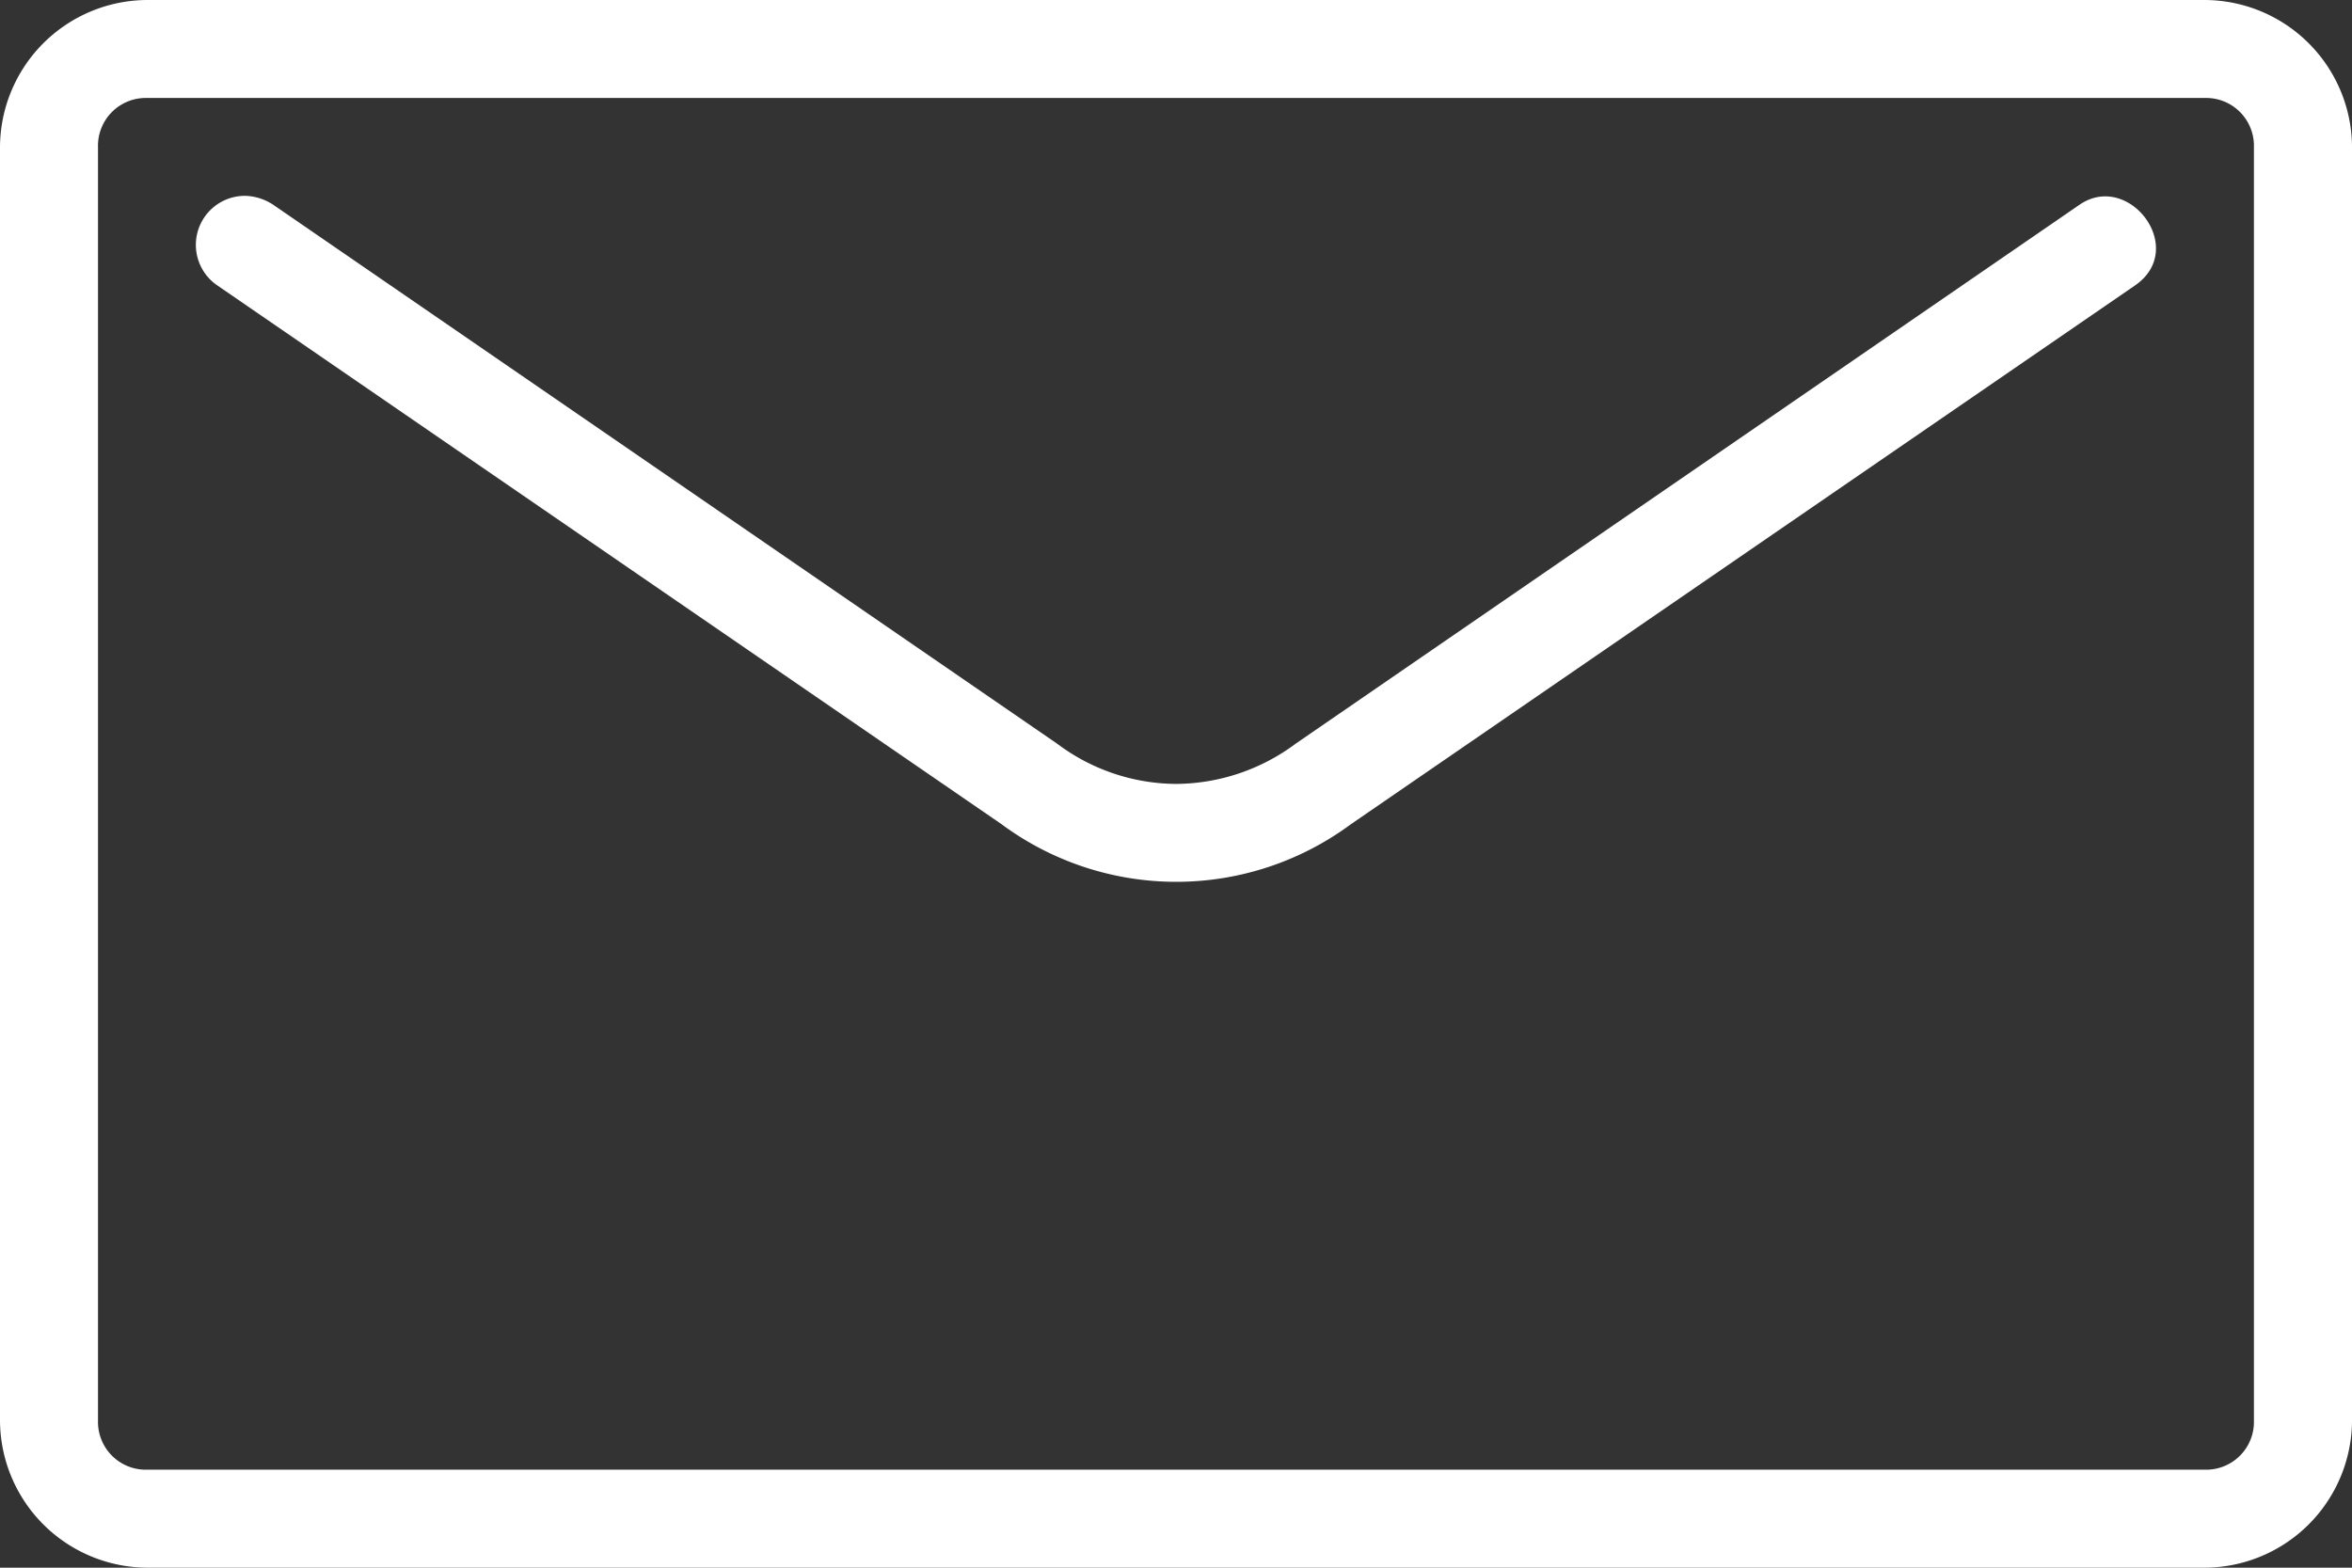<svg xmlns="http://www.w3.org/2000/svg" width="87.655" height="58.437" viewBox="0 0 87.655 58.437">
  <rect x="0" y="0" width="87.655" height="58.437" fill="#333333" stroke="none"/>
  <path id="mbri-letter" d="M9.131,11.3A1.828,1.828,0,0,0,8.115,14.65L37.326,34.723a10.941,10.941,0,0,0,13.02,0L79.554,14.65c2.016-1.366-.219-4.3-2.067-3.009l-29.2,20.08a7.518,7.518,0,0,1-4.456,1.5,7.437,7.437,0,0,1-4.434-1.5L10.183,11.633A1.987,1.987,0,0,0,9.131,11.3ZM5.478,4A5.509,5.509,0,0,0,0,9.478v47.48a5.509,5.509,0,0,0,5.478,5.478h76.7a5.509,5.509,0,0,0,5.478-5.478V9.478A5.509,5.509,0,0,0,82.177,4Zm0,3.652h76.7A1.782,1.782,0,0,1,84,9.478v47.48a1.782,1.782,0,0,1-1.826,1.826H5.478a1.782,1.782,0,0,1-1.826-1.826V9.478A1.782,1.782,0,0,1,5.478,7.652Z" transform="translate(0 -4)" fill="#fff"/>
</svg>
